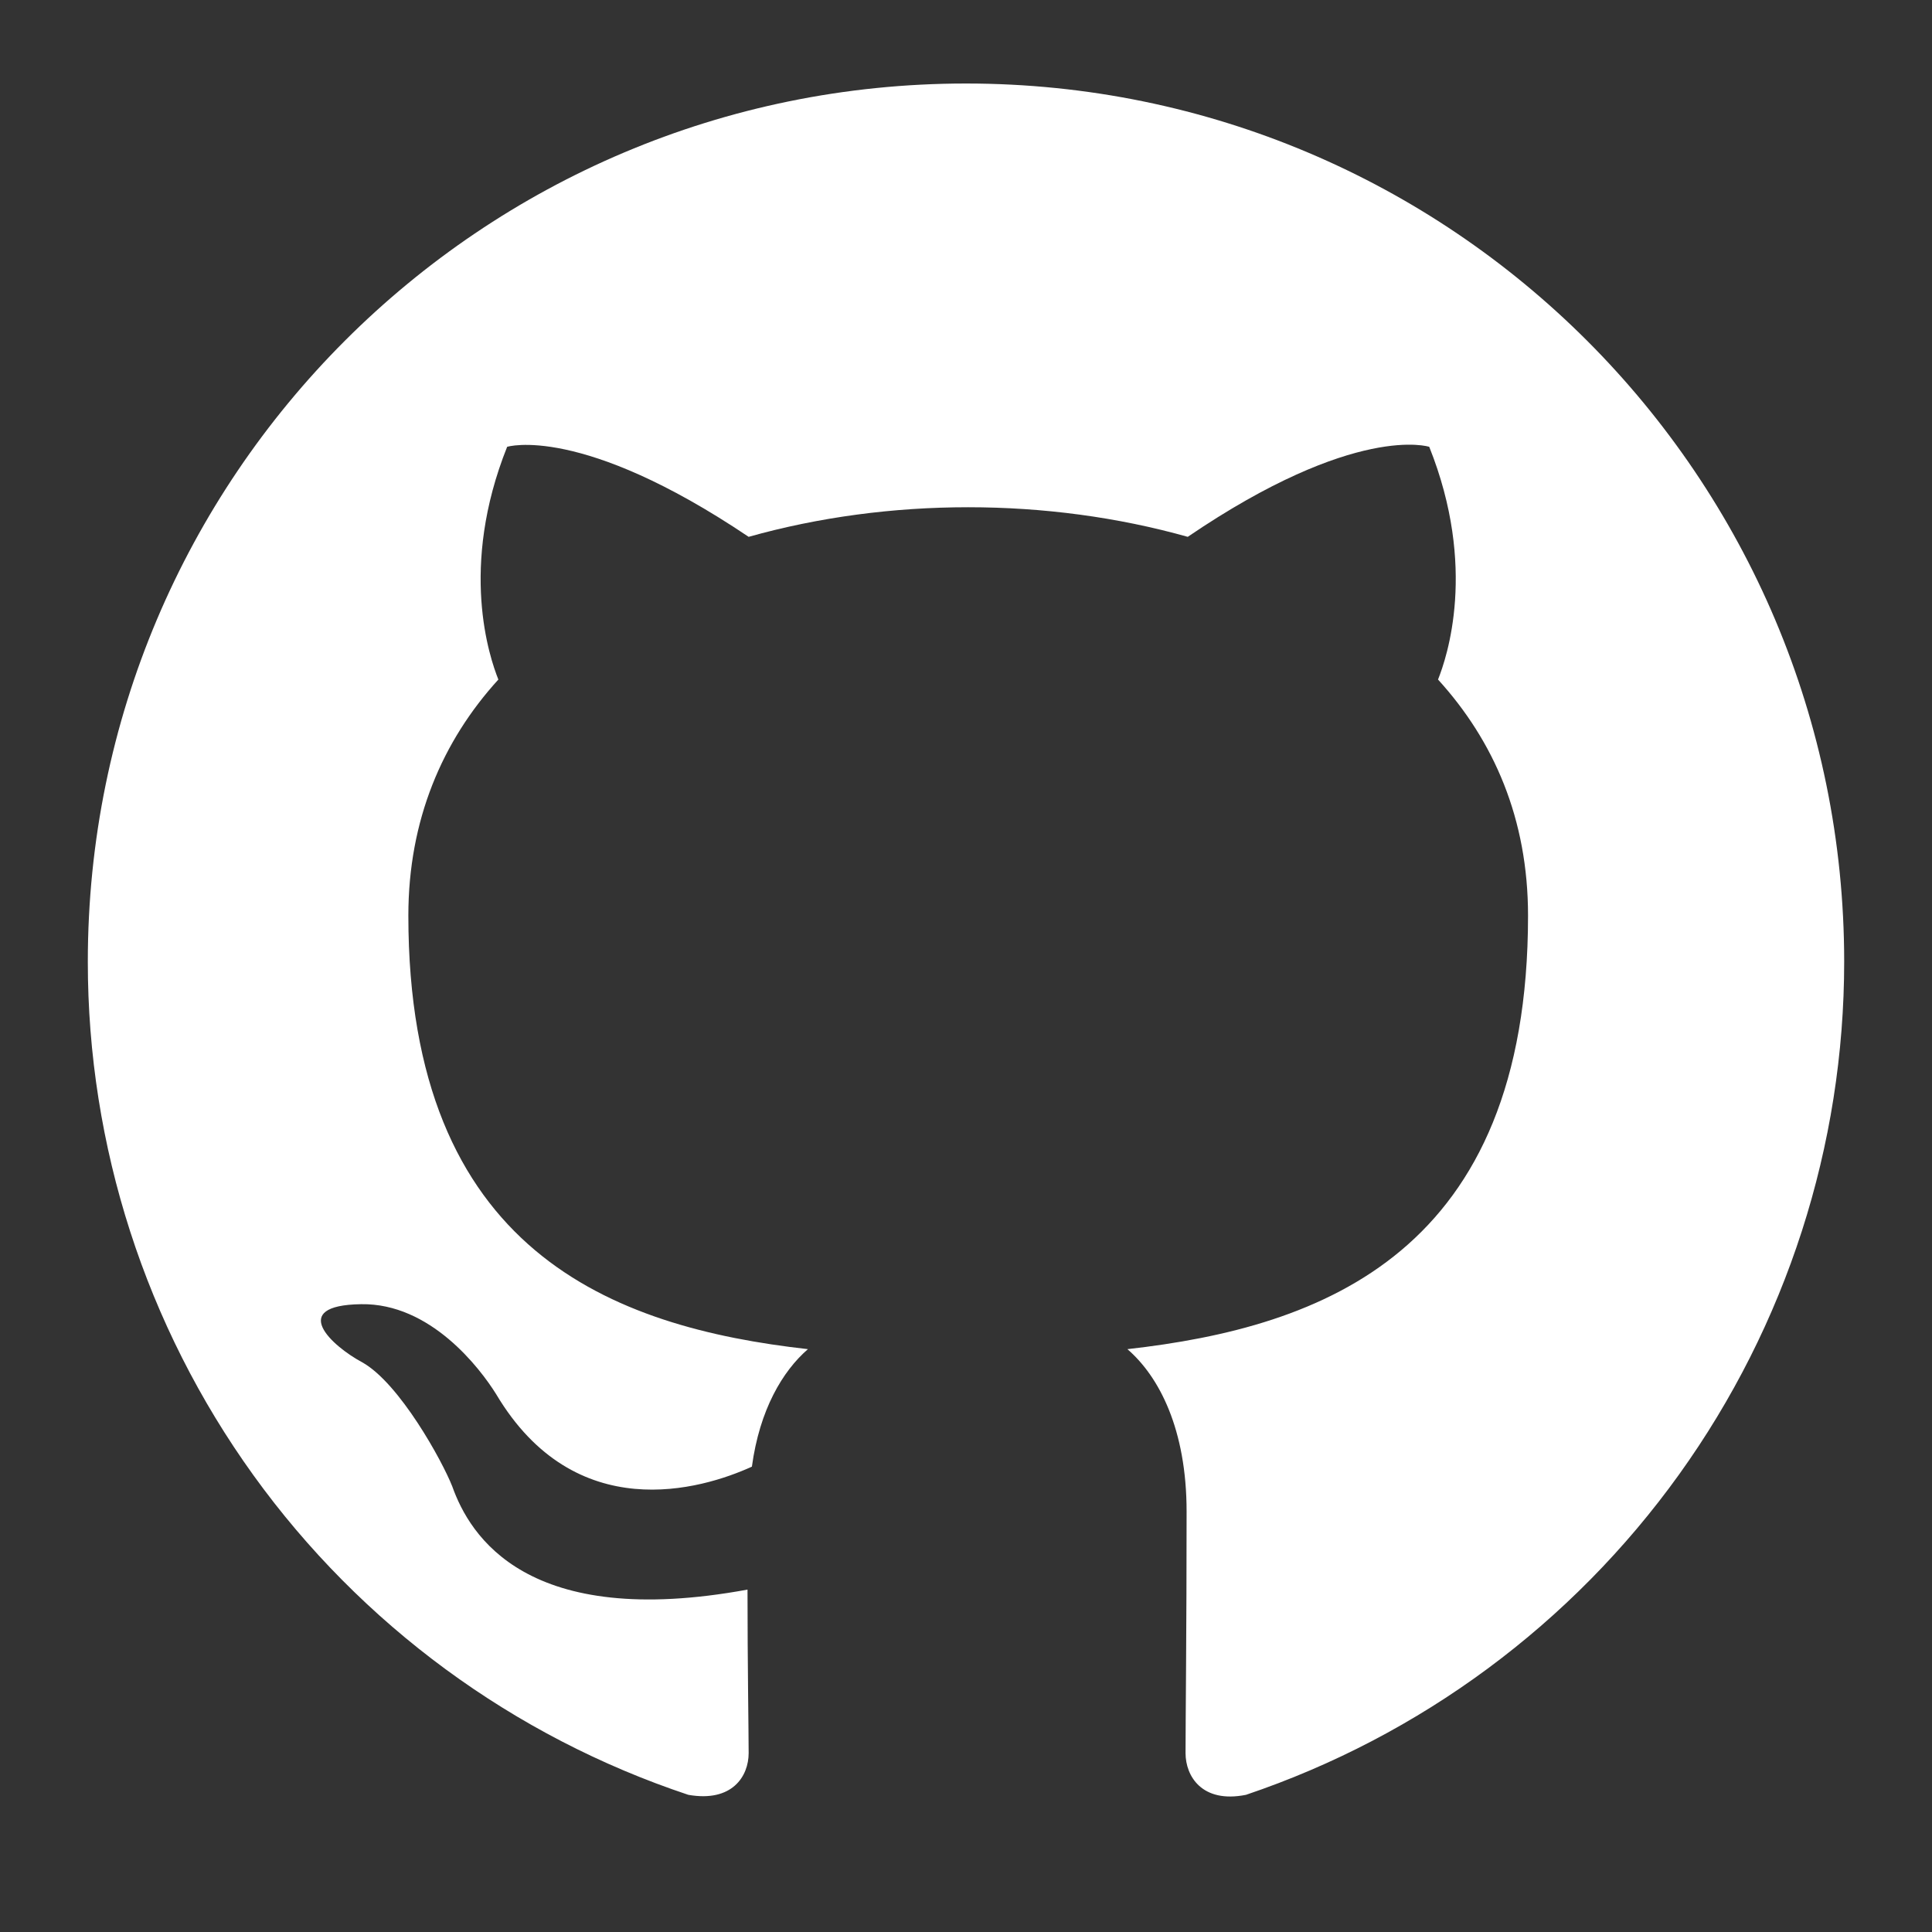 <svg width="22" height="22" viewBox="0 0 22 22" fill="none" xmlns="http://www.w3.org/2000/svg">
<rect x="0" y="0" width="22" height="22" fill="#333333" stroke="none"/>
<path d="M11 0.951C16.525 0.951 21 5.426 21 10.951C21 13.046 20.342 15.088 19.12 16.79C17.898 18.492 16.173 19.768 14.188 20.438C13.688 20.538 13.5 20.226 13.5 19.963C13.5 19.626 13.512 18.551 13.512 17.213C13.512 16.276 13.2 15.676 12.838 15.363C15.062 15.113 17.4 14.263 17.4 10.426C17.4 9.326 17.012 8.438 16.375 7.738C16.475 7.488 16.825 6.463 16.275 5.088C16.275 5.088 15.438 4.813 13.525 6.113C12.725 5.888 11.875 5.776 11.025 5.776C10.175 5.776 9.325 5.888 8.525 6.113C6.612 4.826 5.775 5.088 5.775 5.088C5.225 6.463 5.575 7.488 5.675 7.738C5.037 8.438 4.65 9.338 4.65 10.426C4.65 14.251 6.975 15.113 9.2 15.363C8.912 15.613 8.65 16.051 8.562 16.701C7.987 16.963 6.55 17.388 5.65 15.876C5.463 15.576 4.9 14.838 4.112 14.851C3.275 14.863 3.775 15.326 4.125 15.513C4.55 15.751 5.037 16.638 5.15 16.926C5.35 17.488 6 18.563 8.512 18.101C8.512 18.938 8.525 19.726 8.525 19.963C8.525 20.226 8.338 20.526 7.838 20.438C5.846 19.775 4.113 18.502 2.886 16.799C1.659 15.096 0.999 13.05 1 10.951C1 5.426 5.475 0.951 11 0.951Z" fill="white"/>
</svg>
